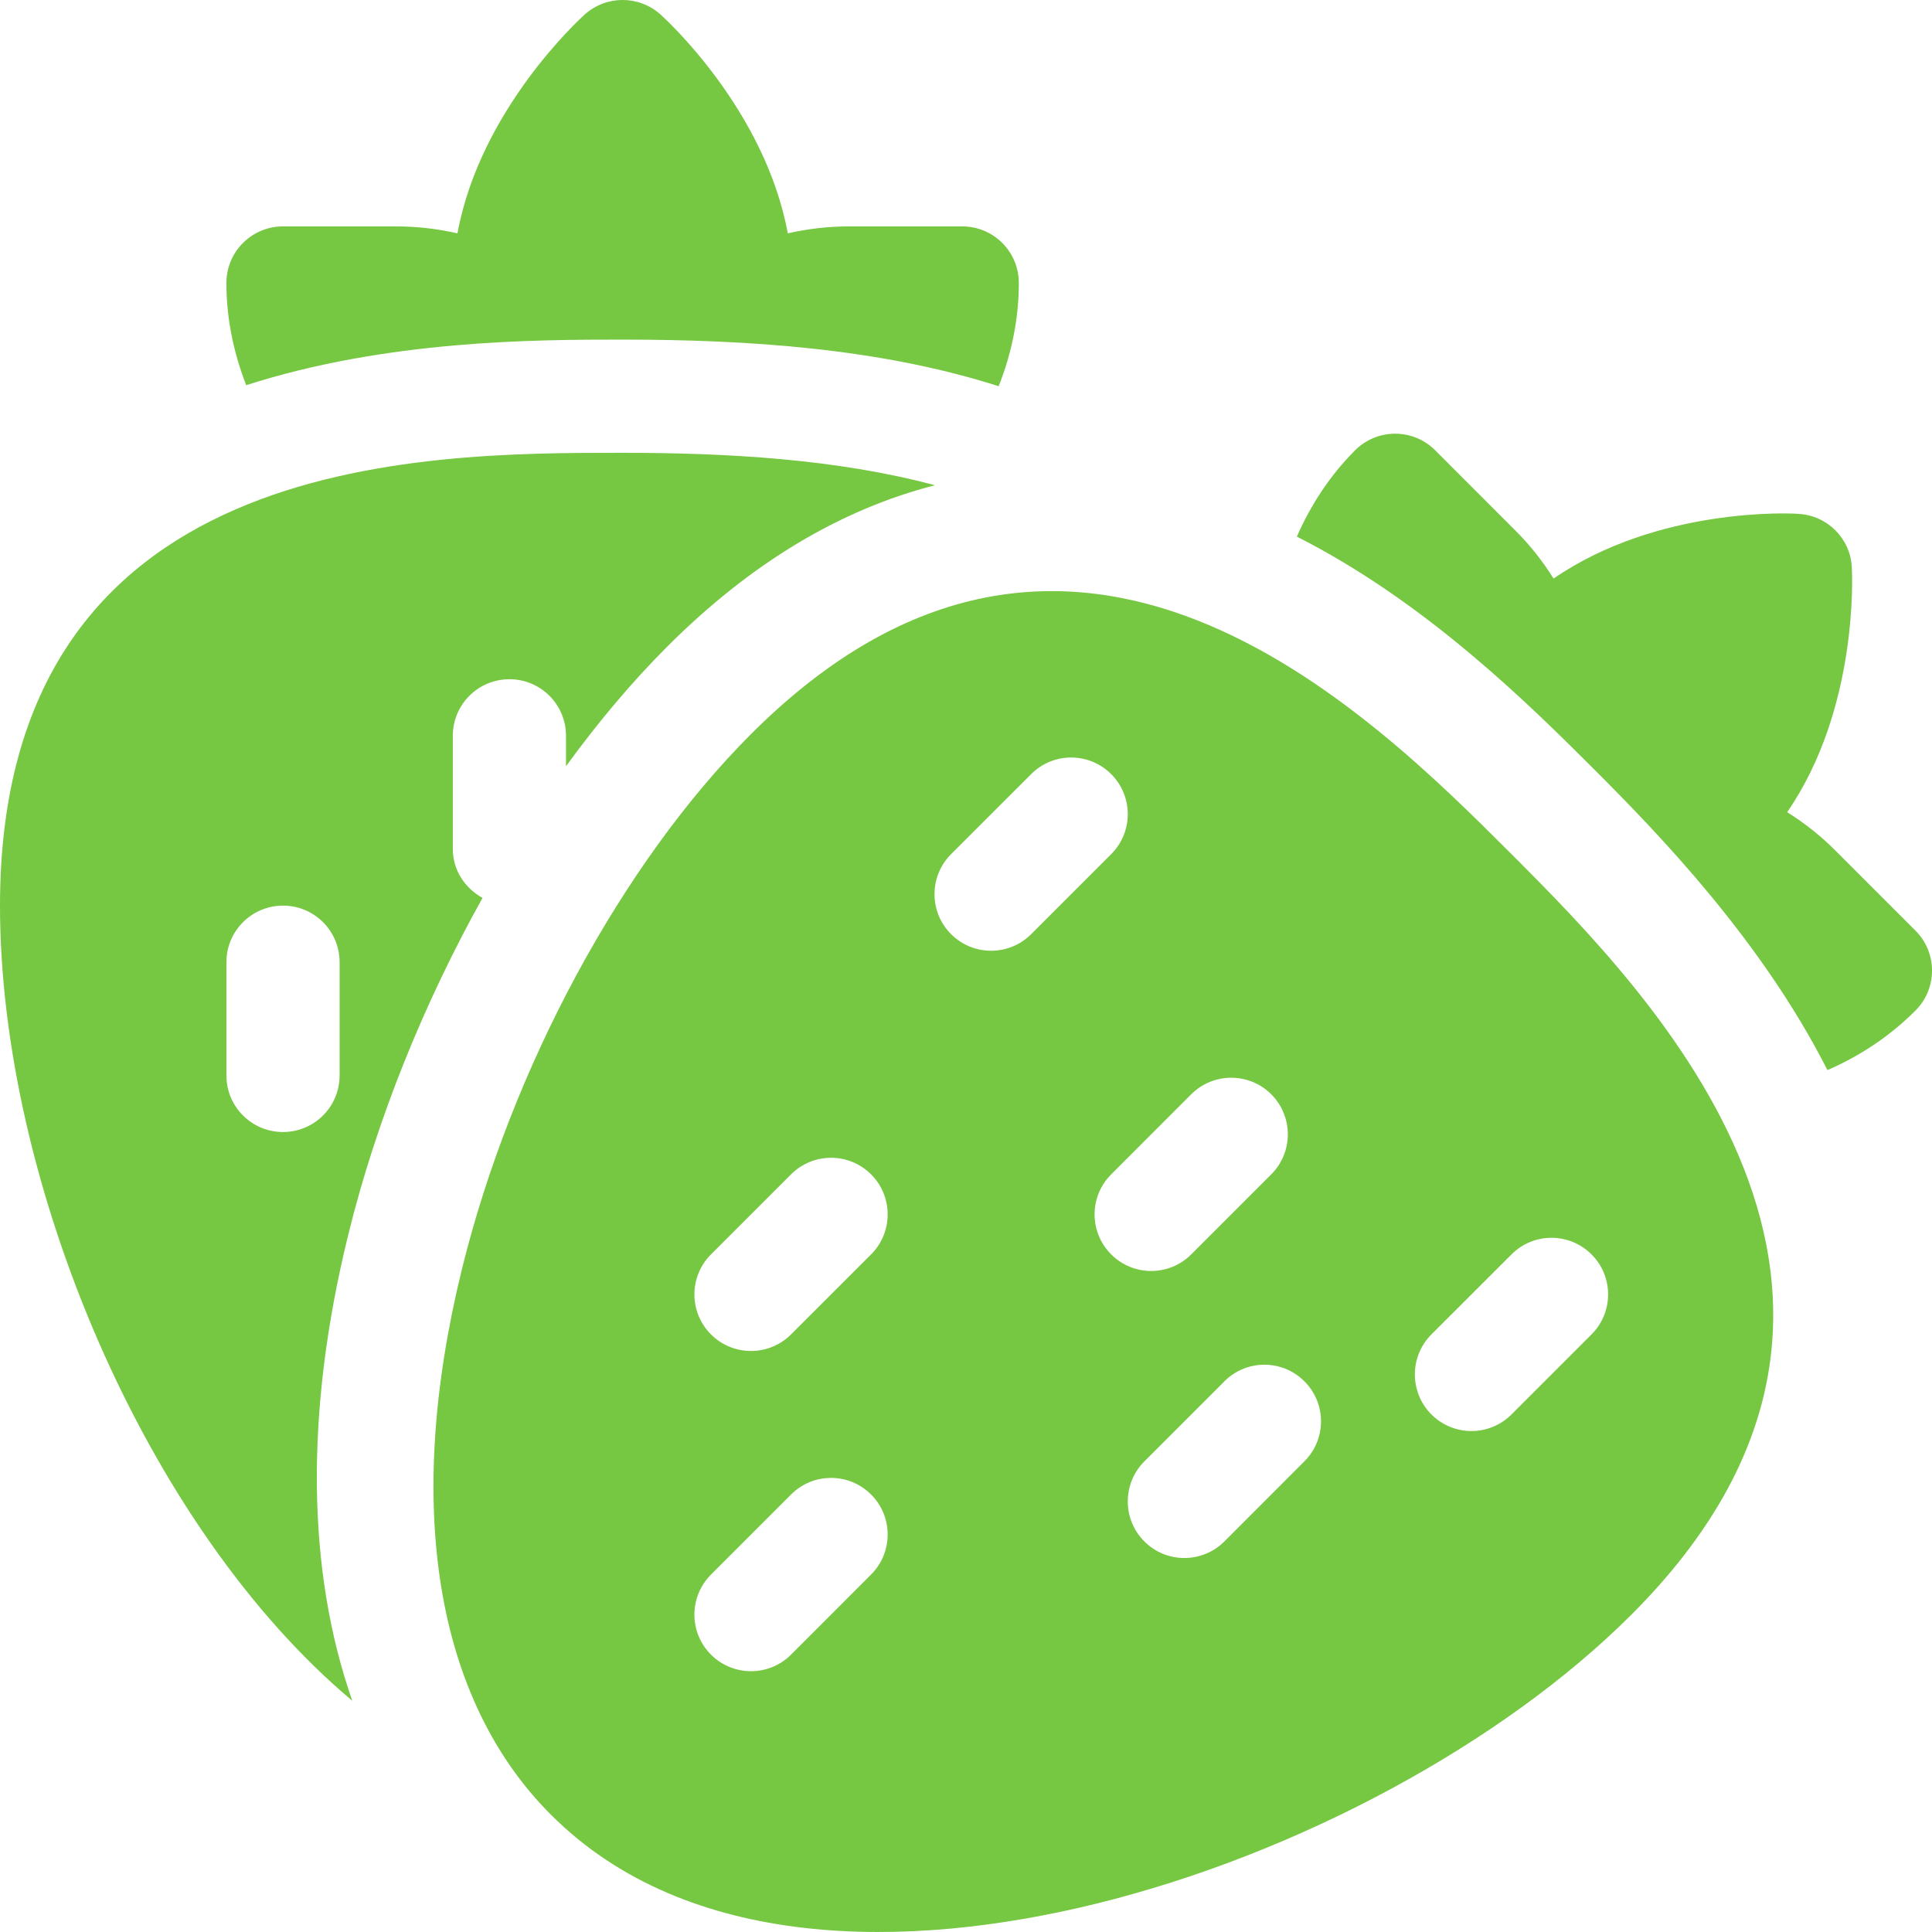 <svg width="32" height="32" viewBox="0 0 32 32" fill="none" xmlns="http://www.w3.org/2000/svg">
<path d="M15.938 3.75H14.062C13.722 3.75 13.381 3.789 13.048 3.865C12.671 1.813 11.018 0.31 10.939 0.239C10.58 -0.08 10.045 -0.08 9.686 0.239C9.608 0.31 7.954 1.813 7.577 3.865C7.244 3.789 6.903 3.75 6.562 3.75H4.688C4.169 3.75 3.75 4.169 3.75 4.687C3.75 5.286 3.873 5.853 4.078 6.38C6.415 5.629 8.876 5.625 10.312 5.625C12.379 5.625 14.572 5.767 16.541 6.397C16.751 5.866 16.875 5.292 16.875 4.687C16.875 4.169 16.456 3.75 15.938 3.75Z" fill="#76C741"/>
<path d="M10.312 7.5C6.965 7.5 0 7.5 0 15C0 19.579 2.411 25.299 5.835 28.17C5.084 26.025 5.044 23.394 5.768 20.451C6.237 18.544 7.019 16.618 7.992 14.872C7.703 14.713 7.5 14.416 7.5 14.062V12.188C7.5 11.669 7.919 11.25 8.438 11.25C8.956 11.25 9.375 11.669 9.375 12.188V12.691C9.905 11.962 10.467 11.294 11.05 10.711C12.444 9.316 13.931 8.436 15.485 8.037C13.858 7.601 12.04 7.5 10.312 7.5ZM5.625 17.812C5.625 18.331 5.206 18.75 4.688 18.75C4.169 18.75 3.75 18.331 3.75 17.812V15.938C3.75 15.419 4.169 15 4.688 15C5.206 15 5.625 15.419 5.625 15.938V17.812Z" fill="#76C741"/>
<path d="M31.725 15.413L30.4 14.088C30.16 13.847 29.892 13.634 29.601 13.452C30.786 11.734 30.678 9.502 30.672 9.395C30.647 8.918 30.266 8.537 29.788 8.512C29.676 8.498 27.452 8.397 25.732 9.583C25.551 9.294 25.339 9.025 25.097 8.785L23.771 7.458C23.405 7.092 22.811 7.092 22.445 7.458C22.022 7.881 21.708 8.37 21.48 8.888C23.62 9.972 25.326 11.665 26.423 12.762C27.502 13.841 29.184 15.587 30.268 17.724C30.804 17.492 31.3 17.164 31.725 16.739C32.092 16.373 32.092 15.779 31.725 15.413Z" fill="#76C741"/>
<path d="M25.035 14.147C22.667 11.78 17.738 6.857 12.439 12.159C10.306 14.292 8.471 17.689 7.651 21.021C6.688 24.936 7.211 28.145 9.125 30.057C11.388 32.322 15.038 32.301 18.159 31.53C21.494 30.71 24.89 28.875 27.023 26.742C32.293 21.474 27.369 16.482 25.035 14.147ZM14.428 26.079L13.102 27.406C12.736 27.772 12.143 27.772 11.776 27.406C11.41 27.041 11.41 26.447 11.776 26.08L13.102 24.754C13.468 24.387 14.062 24.387 14.428 24.754C14.794 25.119 14.794 25.713 14.428 26.079ZM14.428 20.777L13.102 22.102C12.736 22.468 12.143 22.468 11.776 22.102C11.41 21.736 11.41 21.143 11.776 20.777L13.102 19.451C13.468 19.085 14.062 19.085 14.428 19.451C14.794 19.817 14.794 20.41 14.428 20.777ZM15.753 15.473C15.387 15.107 15.387 14.514 15.753 14.147L17.079 12.822C17.445 12.455 18.038 12.455 18.405 12.822C18.771 13.188 18.771 13.781 18.405 14.147L17.079 15.473C16.713 15.839 16.119 15.839 15.753 15.473ZM18.405 19.451L19.73 18.125C20.097 17.759 20.69 17.759 21.056 18.125C21.422 18.491 21.422 19.085 21.056 19.451L19.73 20.777C19.364 21.143 18.771 21.143 18.405 20.777C18.038 20.41 18.038 19.817 18.405 19.451ZM21.605 24.204L20.28 25.531C19.913 25.897 19.32 25.897 18.954 25.531C18.588 25.166 18.588 24.572 18.954 24.205L20.28 22.879C20.646 22.512 21.239 22.512 21.605 22.879C21.972 23.244 21.972 23.838 21.605 24.204ZM26.361 22.102L25.035 23.428C24.669 23.794 24.076 23.794 23.709 23.428C23.343 23.062 23.343 22.468 23.709 22.102L25.035 20.777C25.401 20.41 25.994 20.41 26.361 20.777C26.727 21.143 26.727 21.736 26.361 22.102Z" fill="#76C741"/>
</svg>
